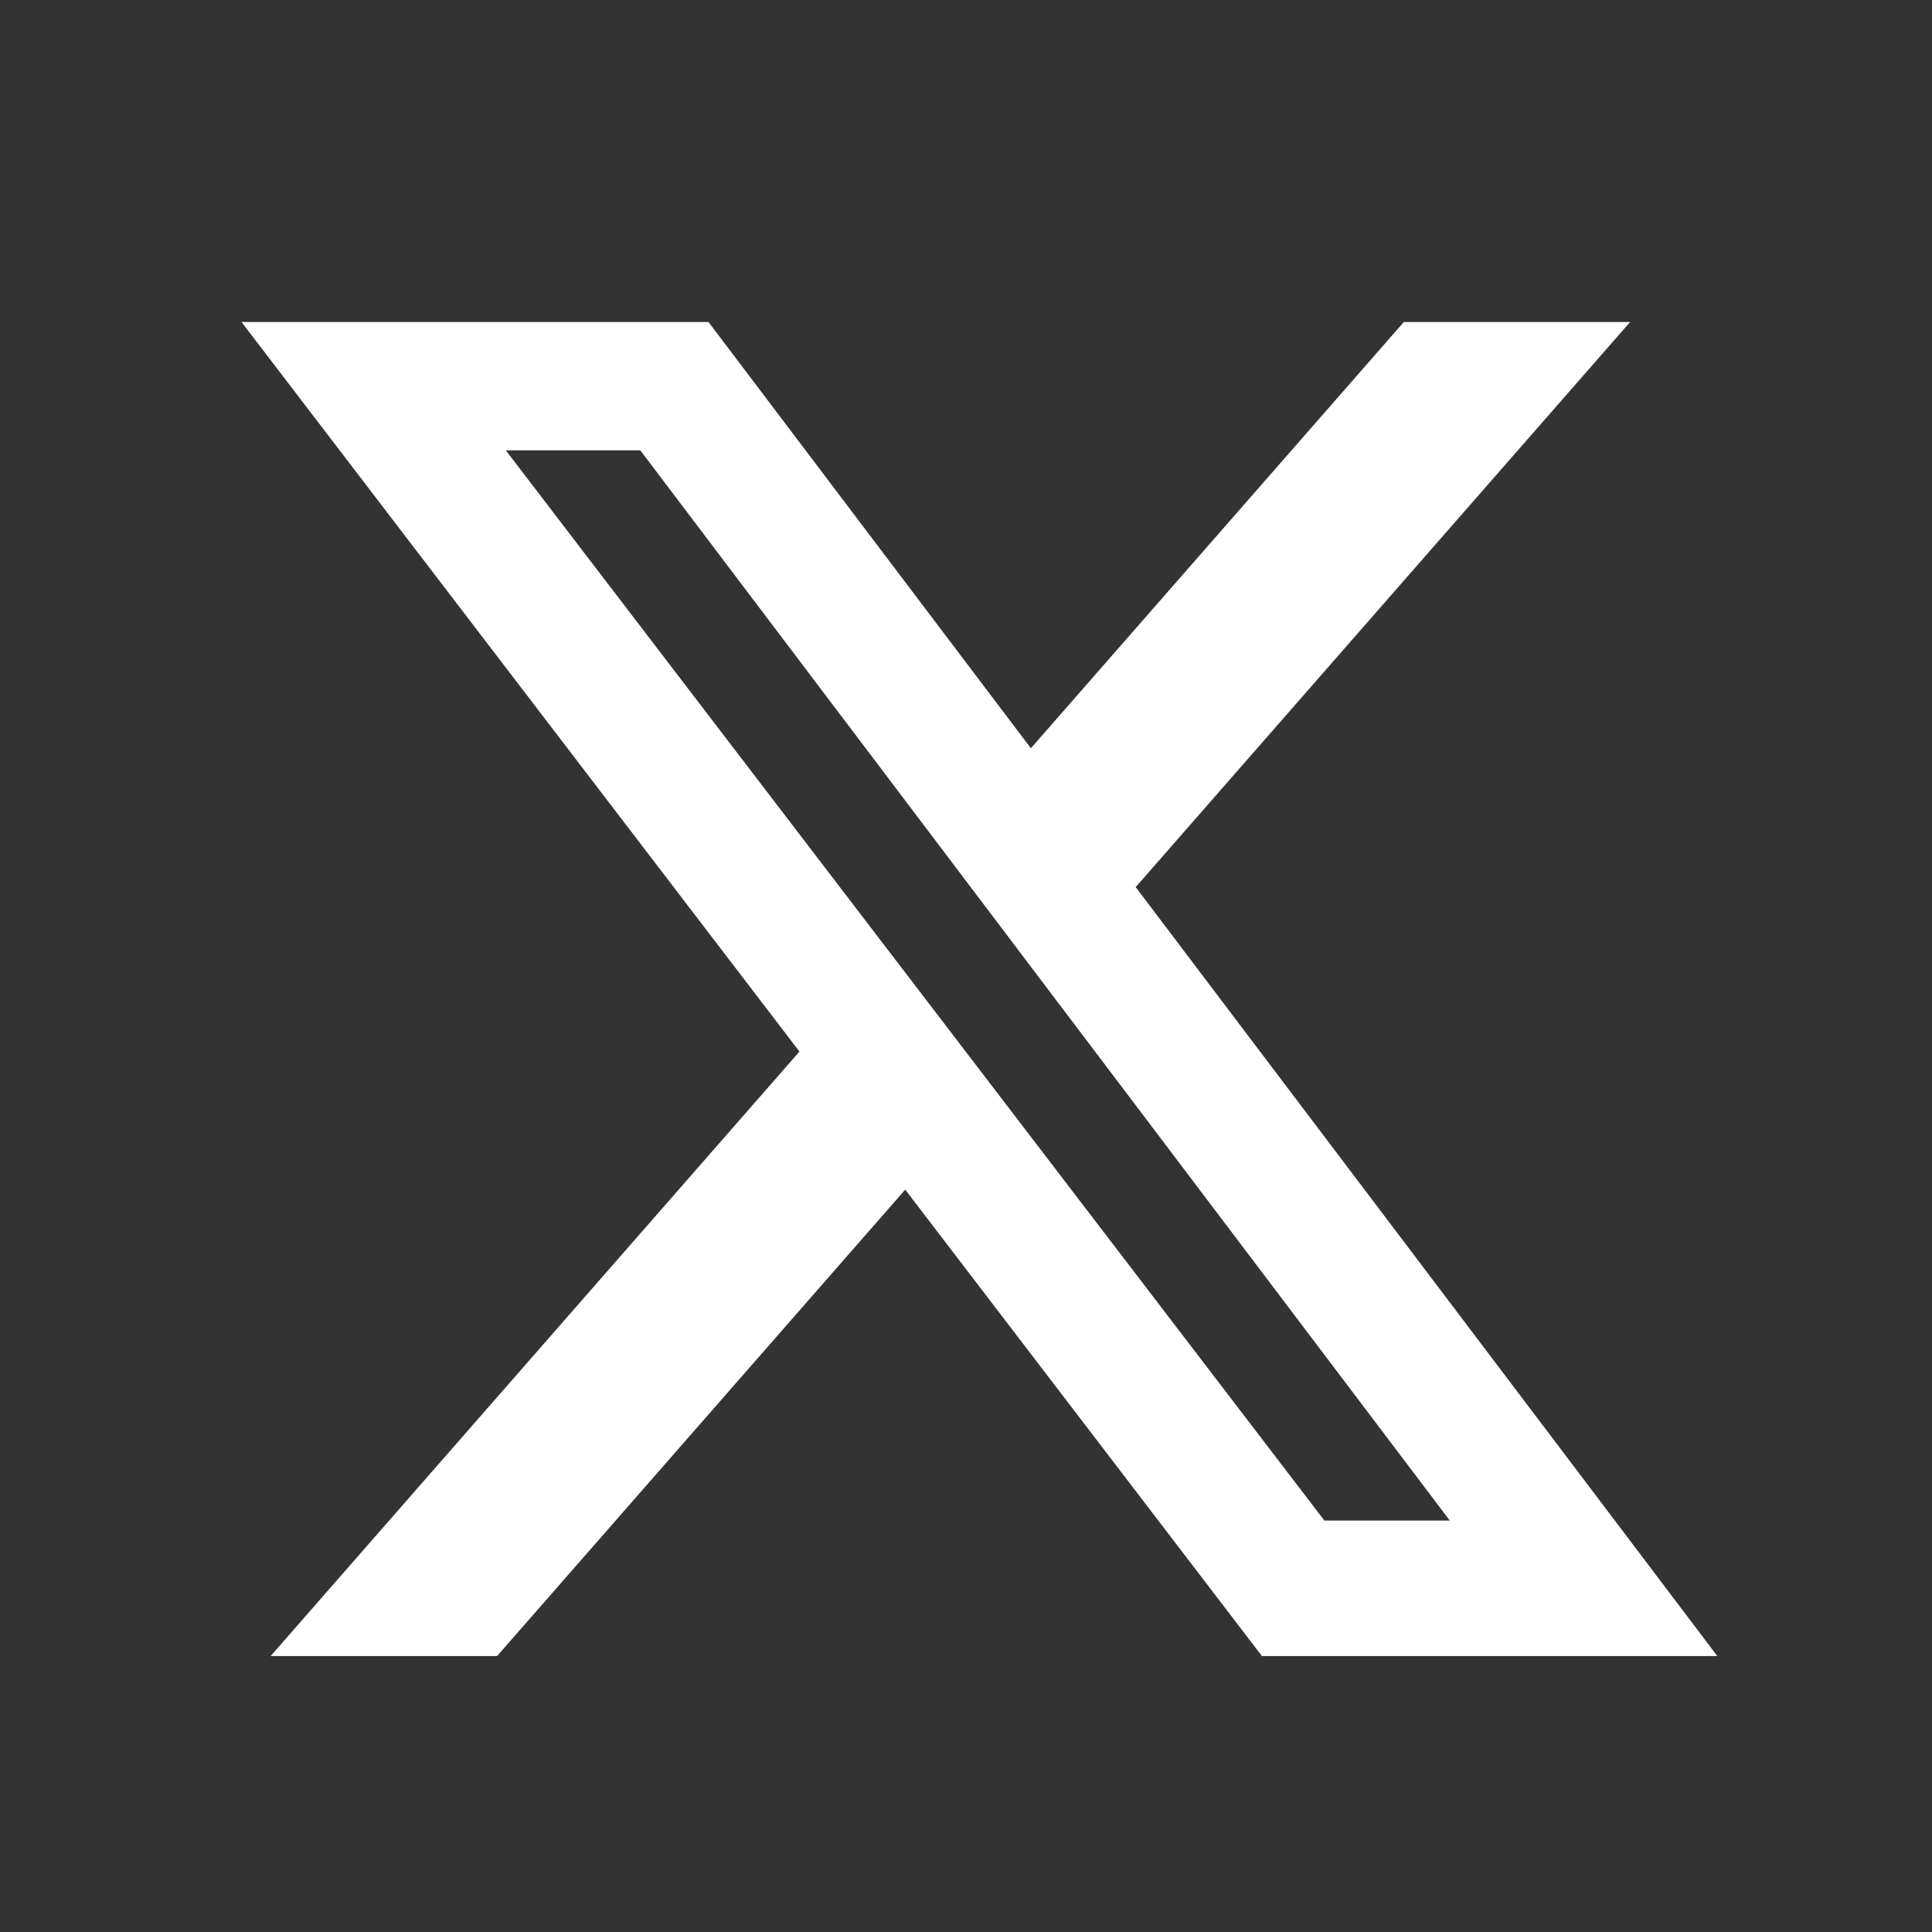 <svg width="24" height="24" viewBox="0 0 24 24" fill="none" xmlns="http://www.w3.org/2000/svg">
<rect x="0" y="0" width="24" height="24" fill="#333333" stroke="none"/>
<path d="M17.439 4H20.25L14.108 11.02L21.333 20.572H15.676L11.245 14.778L6.175 20.572H3.362L9.931 13.063L3 4H8.801L12.806 9.295L17.439 4ZM16.452 18.889H18.01L7.954 5.594H6.283L16.452 18.889Z" fill="white"/>
</svg>
